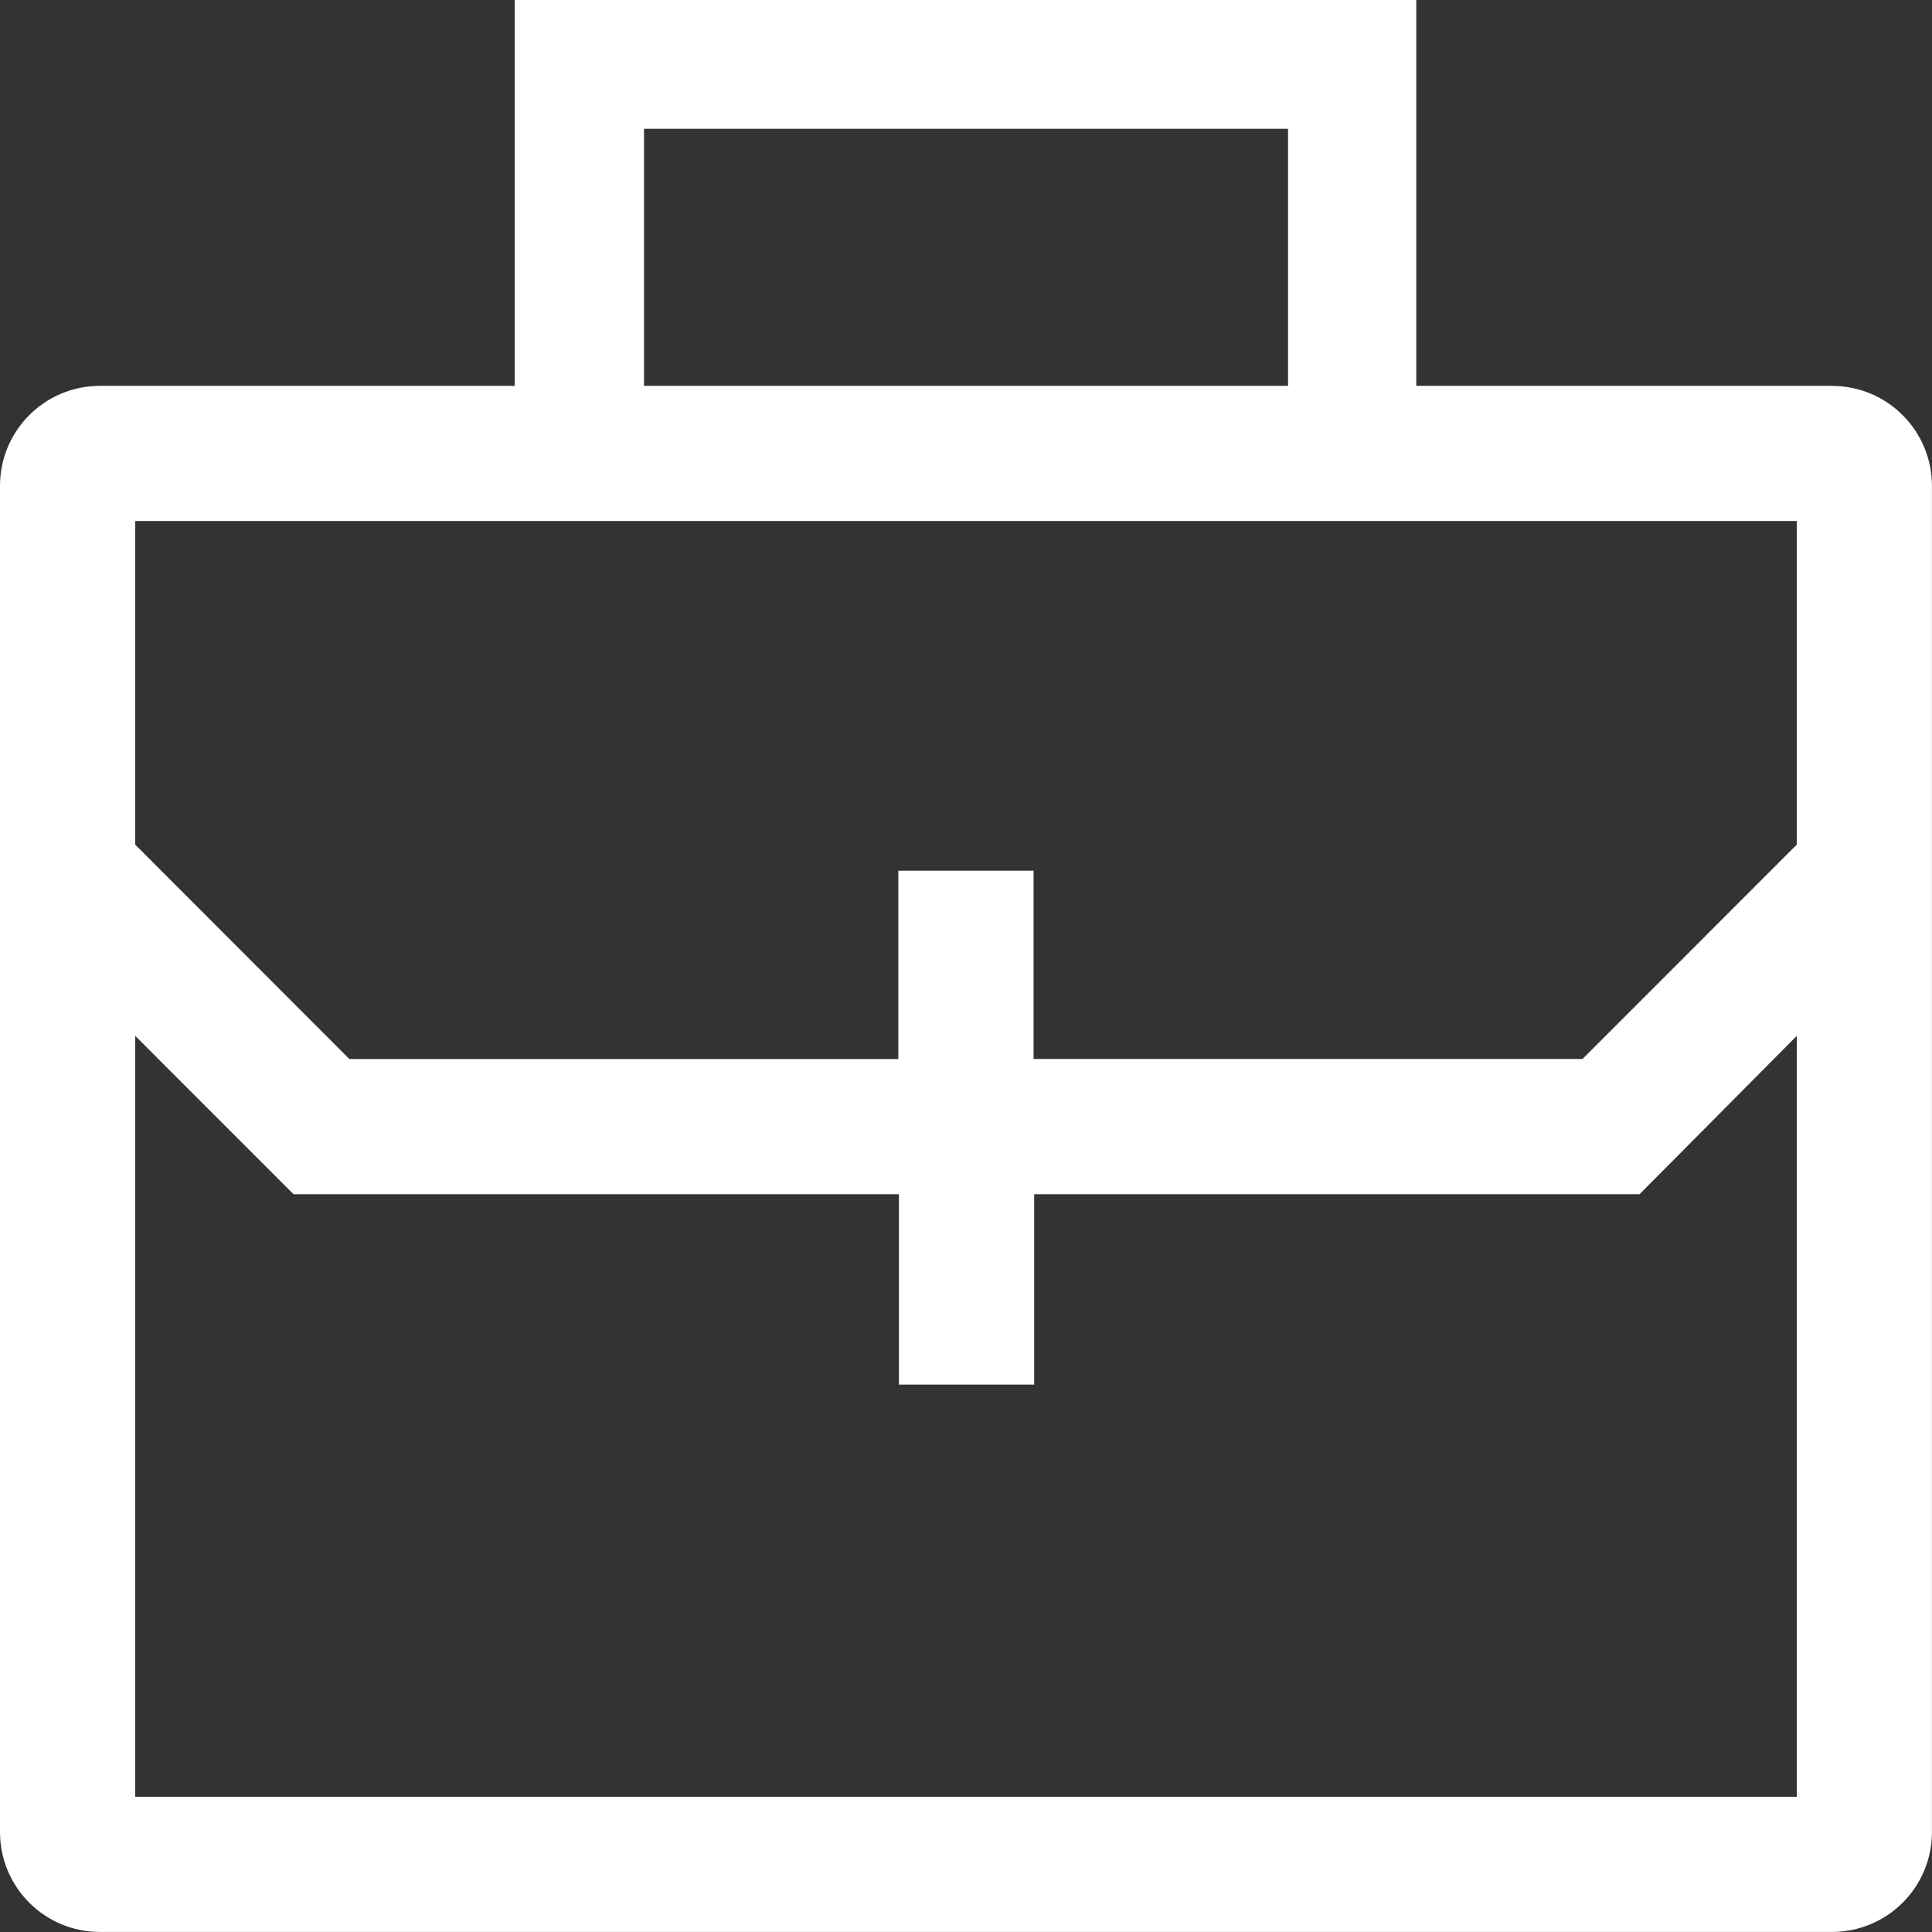 <?xml version="1.0" encoding="UTF-8"?>
<svg id="art" xmlns="http://www.w3.org/2000/svg" viewBox="0 0 32 32" width="32" height="32">
  <rect x="0" y="0" width="32" height="32" fill="#333333" stroke="none"/>
  <defs>
    <style>
      .cls-1 {
        fill: #ffffff;
        stroke-width: 0px;
      }
    </style>
  </defs>
  <g id="Group_2730-2">
    <path id="Path_558" class="cls-1" d="M30.348,6.391h-6.89V0h-14.933v6.391H1.652c-.912.002-1.651.741-1.652,1.653v22.302c.001.912.74,1.652,1.652,1.653h28.693c.913-.001,1.653-.74,1.654-1.653V8.045c-.001-.912-.74-1.652-1.652-1.653M10.667,2.133h10.667v4.258h-10.667V2.133ZM29.76,8.63v5.36l-3.549,3.55h-9.092v-3.119h-2.24v3.12H5.787l-3.547-3.551v-5.36h27.52ZM2.24,29.76v-12.603l2.622,2.623h10.027v3.153h2.24v-3.153h10.027l2.605-2.623v12.603H2.24Z"/>
  </g>
</svg>
